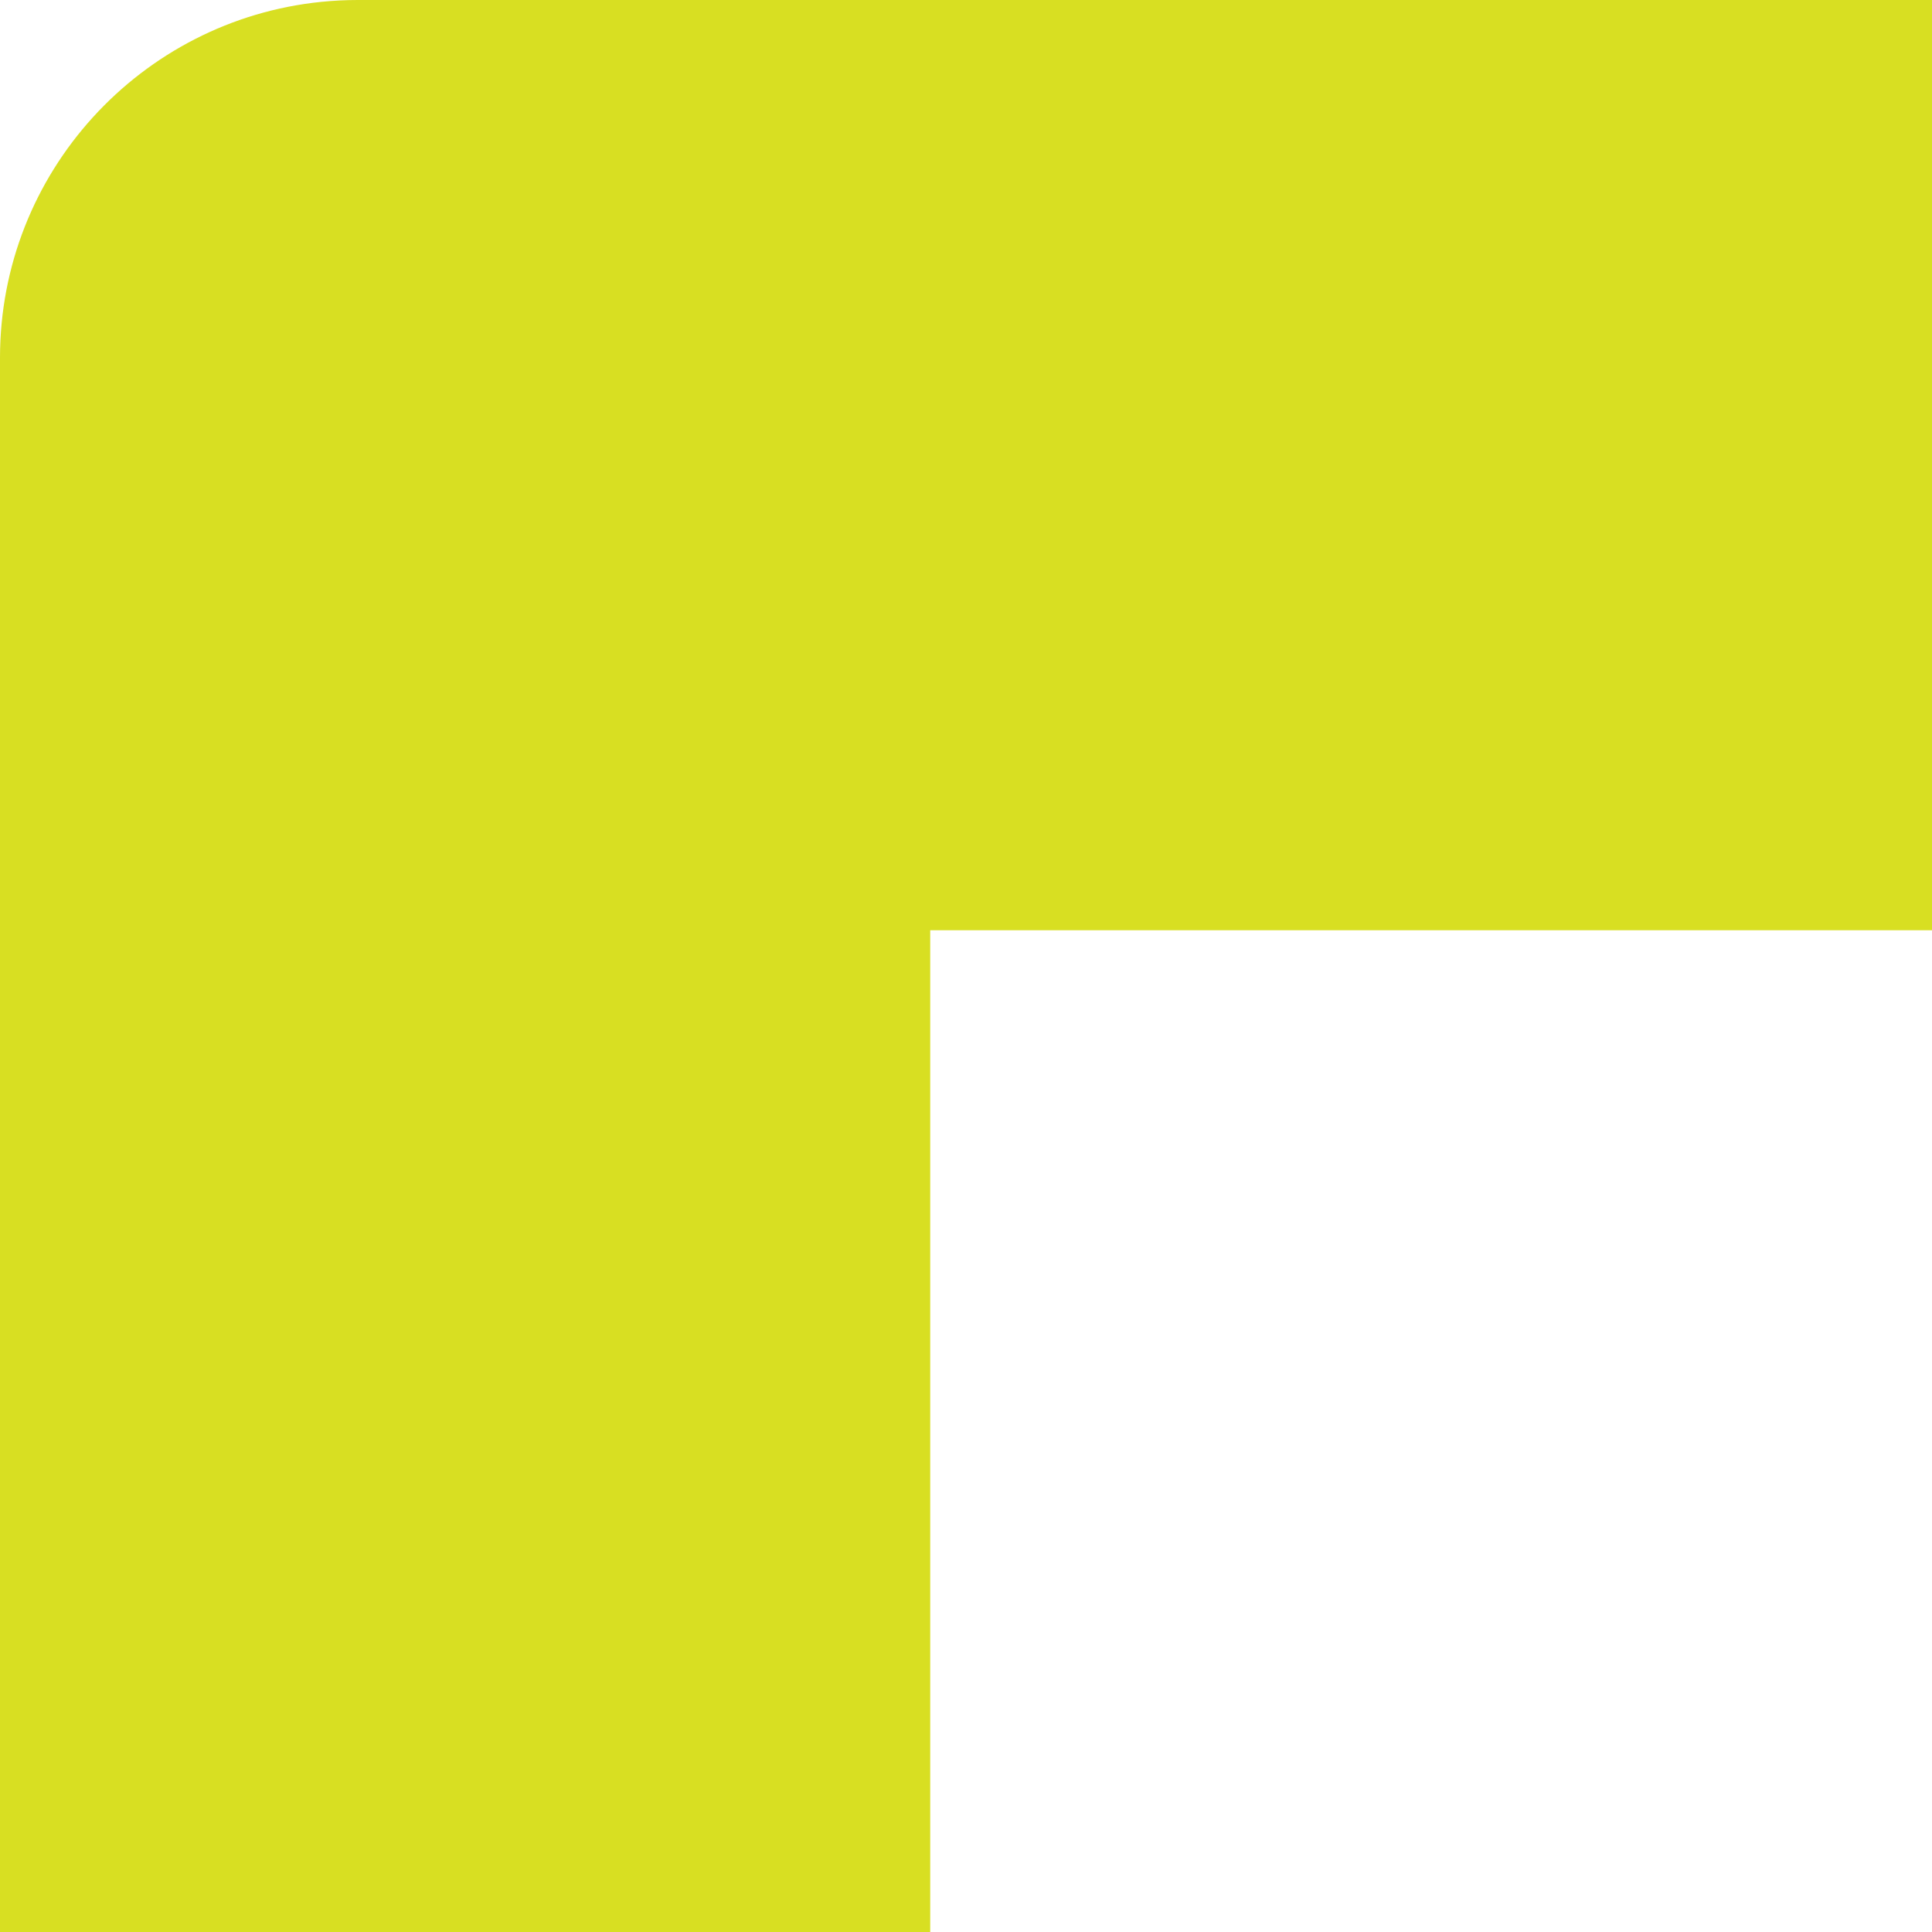 <svg width="27" height="27" viewBox="0 0 27 27" fill="none" xmlns="http://www.w3.org/2000/svg">
<path fill-rule="evenodd" clip-rule="evenodd" d="M4.489 0.026C1.968 0.282 0 2.411 0 5V8V27H13V13L27 13V0H8H5C4.827 0 4.657 0.009 4.489 0.026Z" fill="#D8DF22"/>
</svg>
